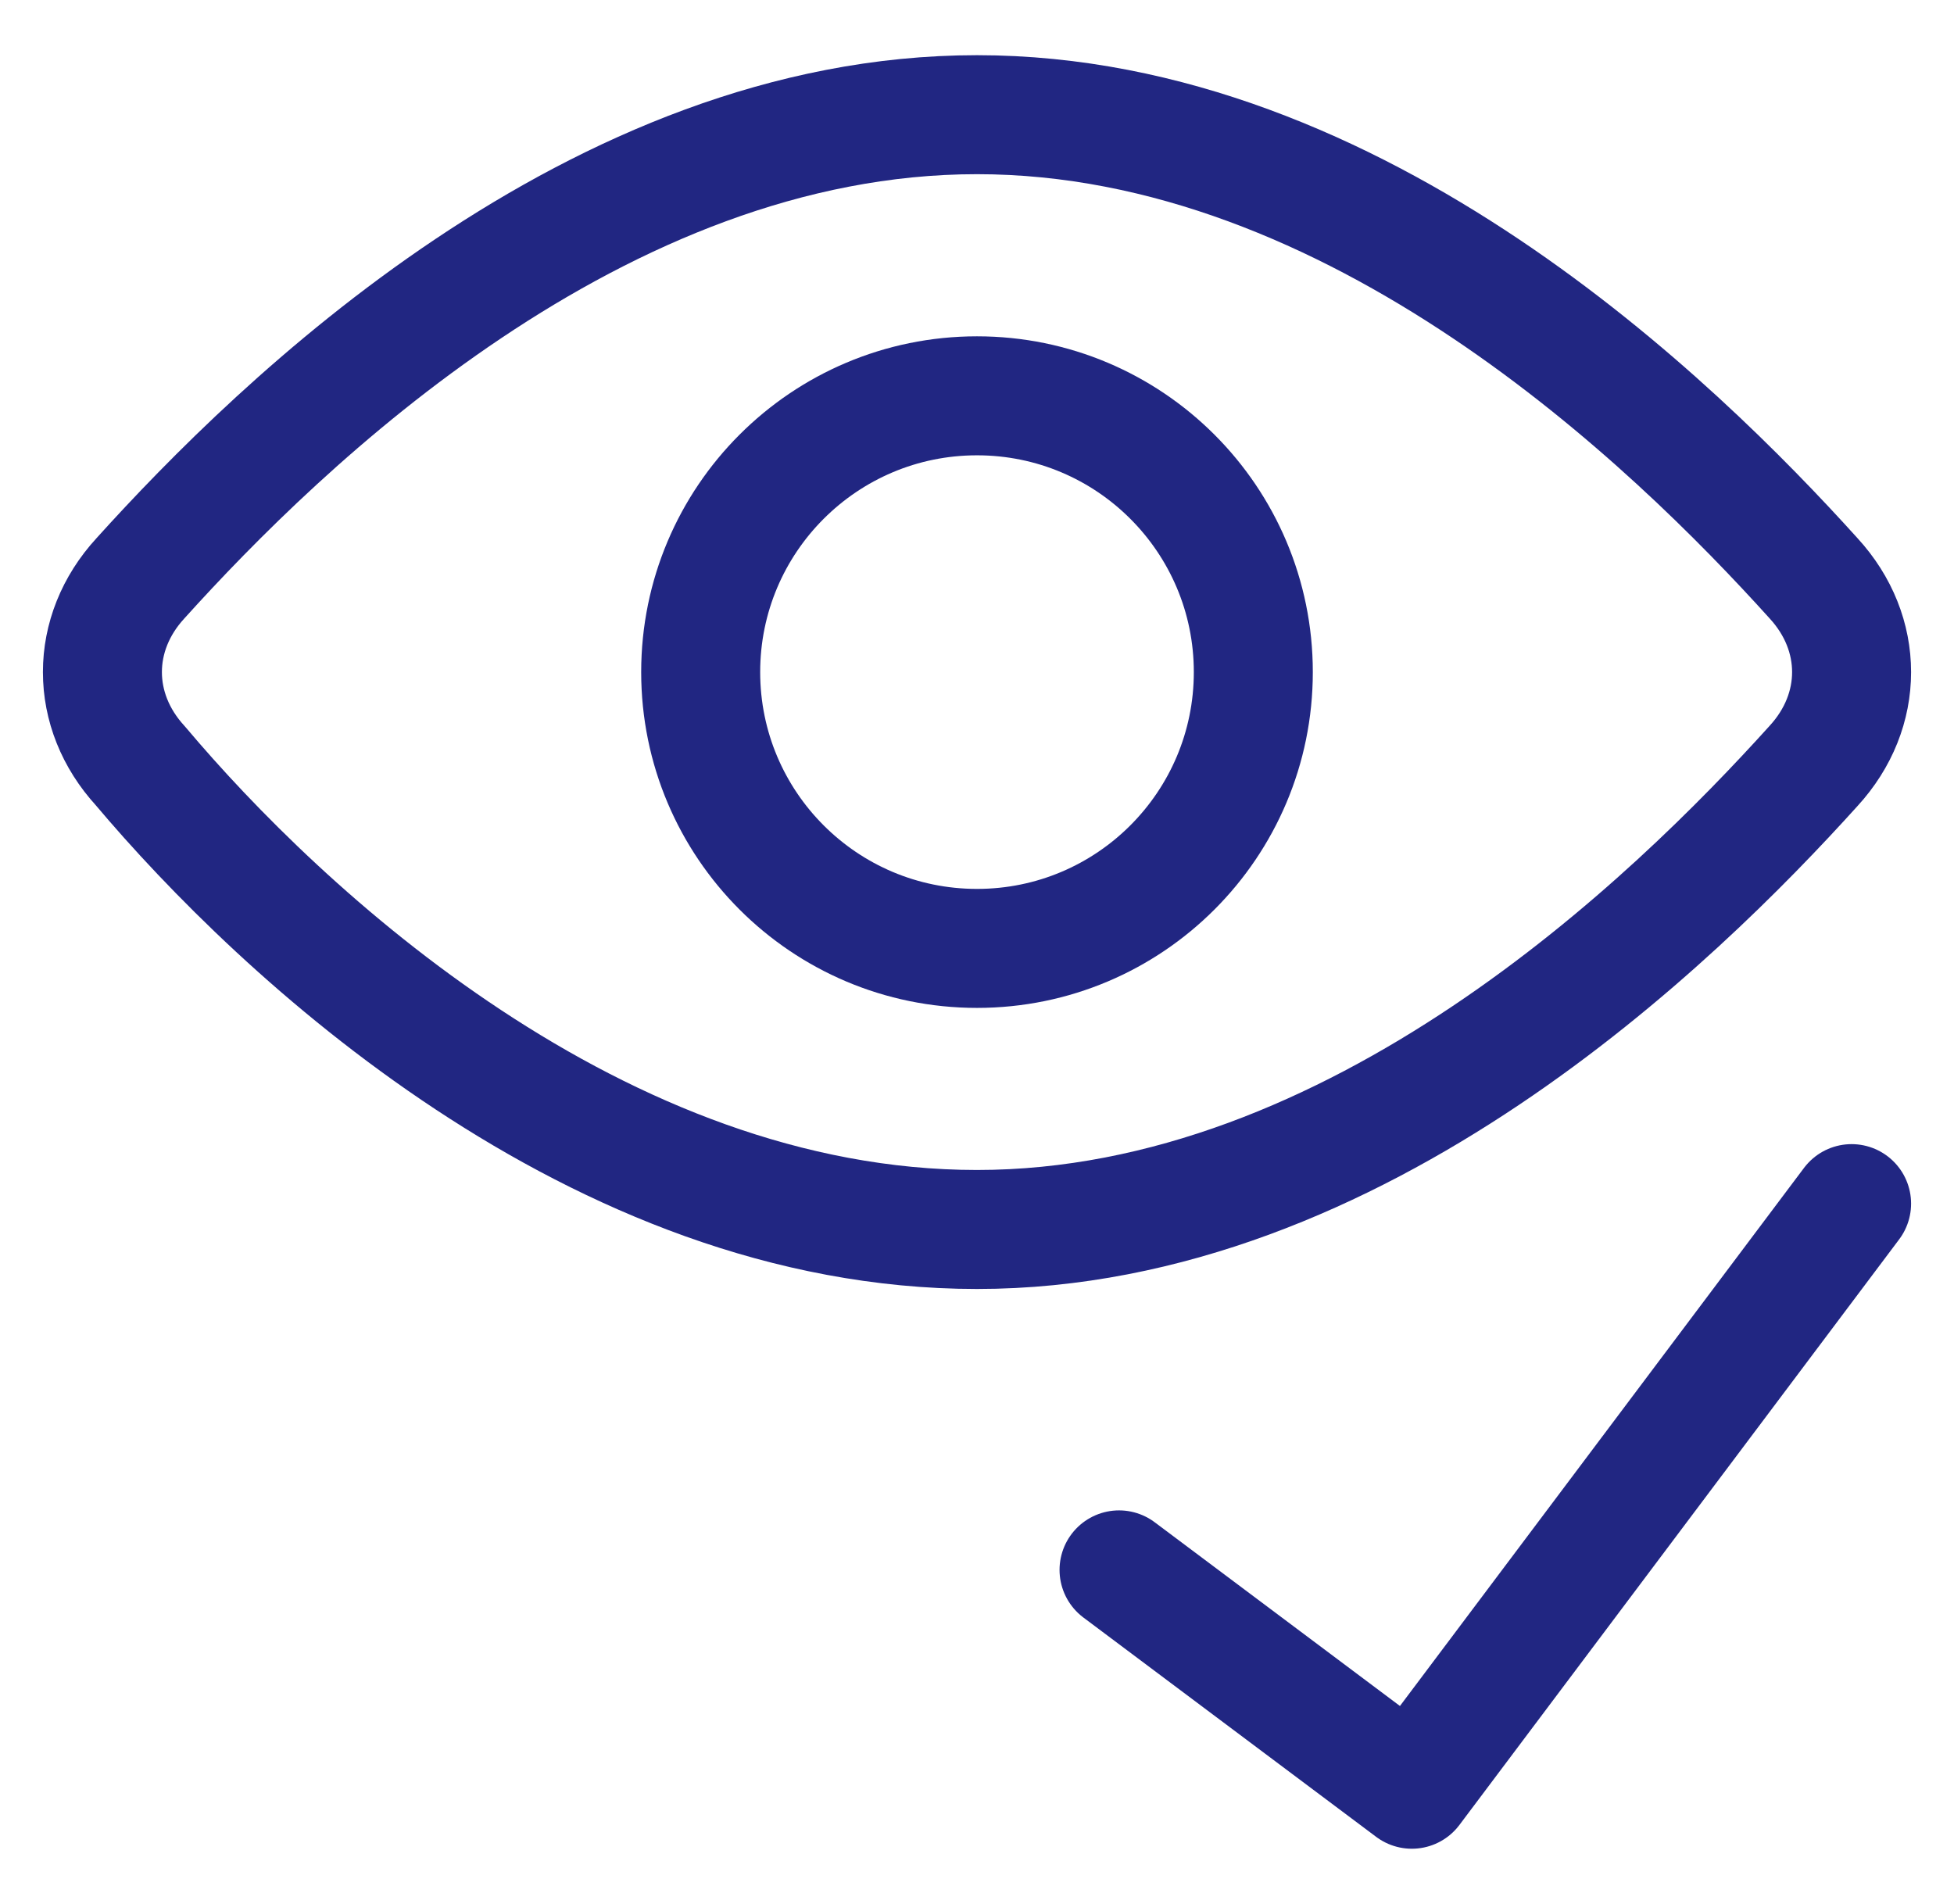 <?xml version="1.0" encoding="UTF-8"?> <svg xmlns="http://www.w3.org/2000/svg" width="39" height="38" viewBox="0 0 39 38" fill="none"><g clip-path="url(#clip0_756_639)"><path d="M19.5 18.929C22.546 18.929 25.015 16.46 25.015 13.414C25.015 10.369 22.546 7.9 19.5 7.9C16.454 7.9 13.985 10.369 13.985 13.414C13.985 16.46 16.454 18.929 19.5 18.929Z" stroke="#212682" stroke-width="2.375" stroke-linecap="round" stroke-linejoin="round"></path><path d="M36.197 11.542C37.209 12.643 37.209 14.185 36.197 15.287C33.414 18.371 27.089 24.539 19.5 24.539C11.91 24.539 5.586 18.591 2.803 15.287C1.791 14.185 1.791 12.643 2.803 11.542C5.586 8.458 11.91 2.289 19.5 2.289C27.089 2.289 33.414 8.458 36.197 11.542Z" stroke="#212682" stroke-width="2.375" stroke-miterlimit="10" stroke-linecap="round" stroke-linejoin="round"></path><path d="M36.956 24.023L28.179 35.711L22.335 31.333" stroke="#212682" stroke-width="2.375" stroke-linecap="round" stroke-linejoin="round"></path></g><defs><clipPath id="clip0_756_639"><rect width="38" height="38" fill="white" transform="translate(0.5)"></rect></clipPath></defs></svg> 
